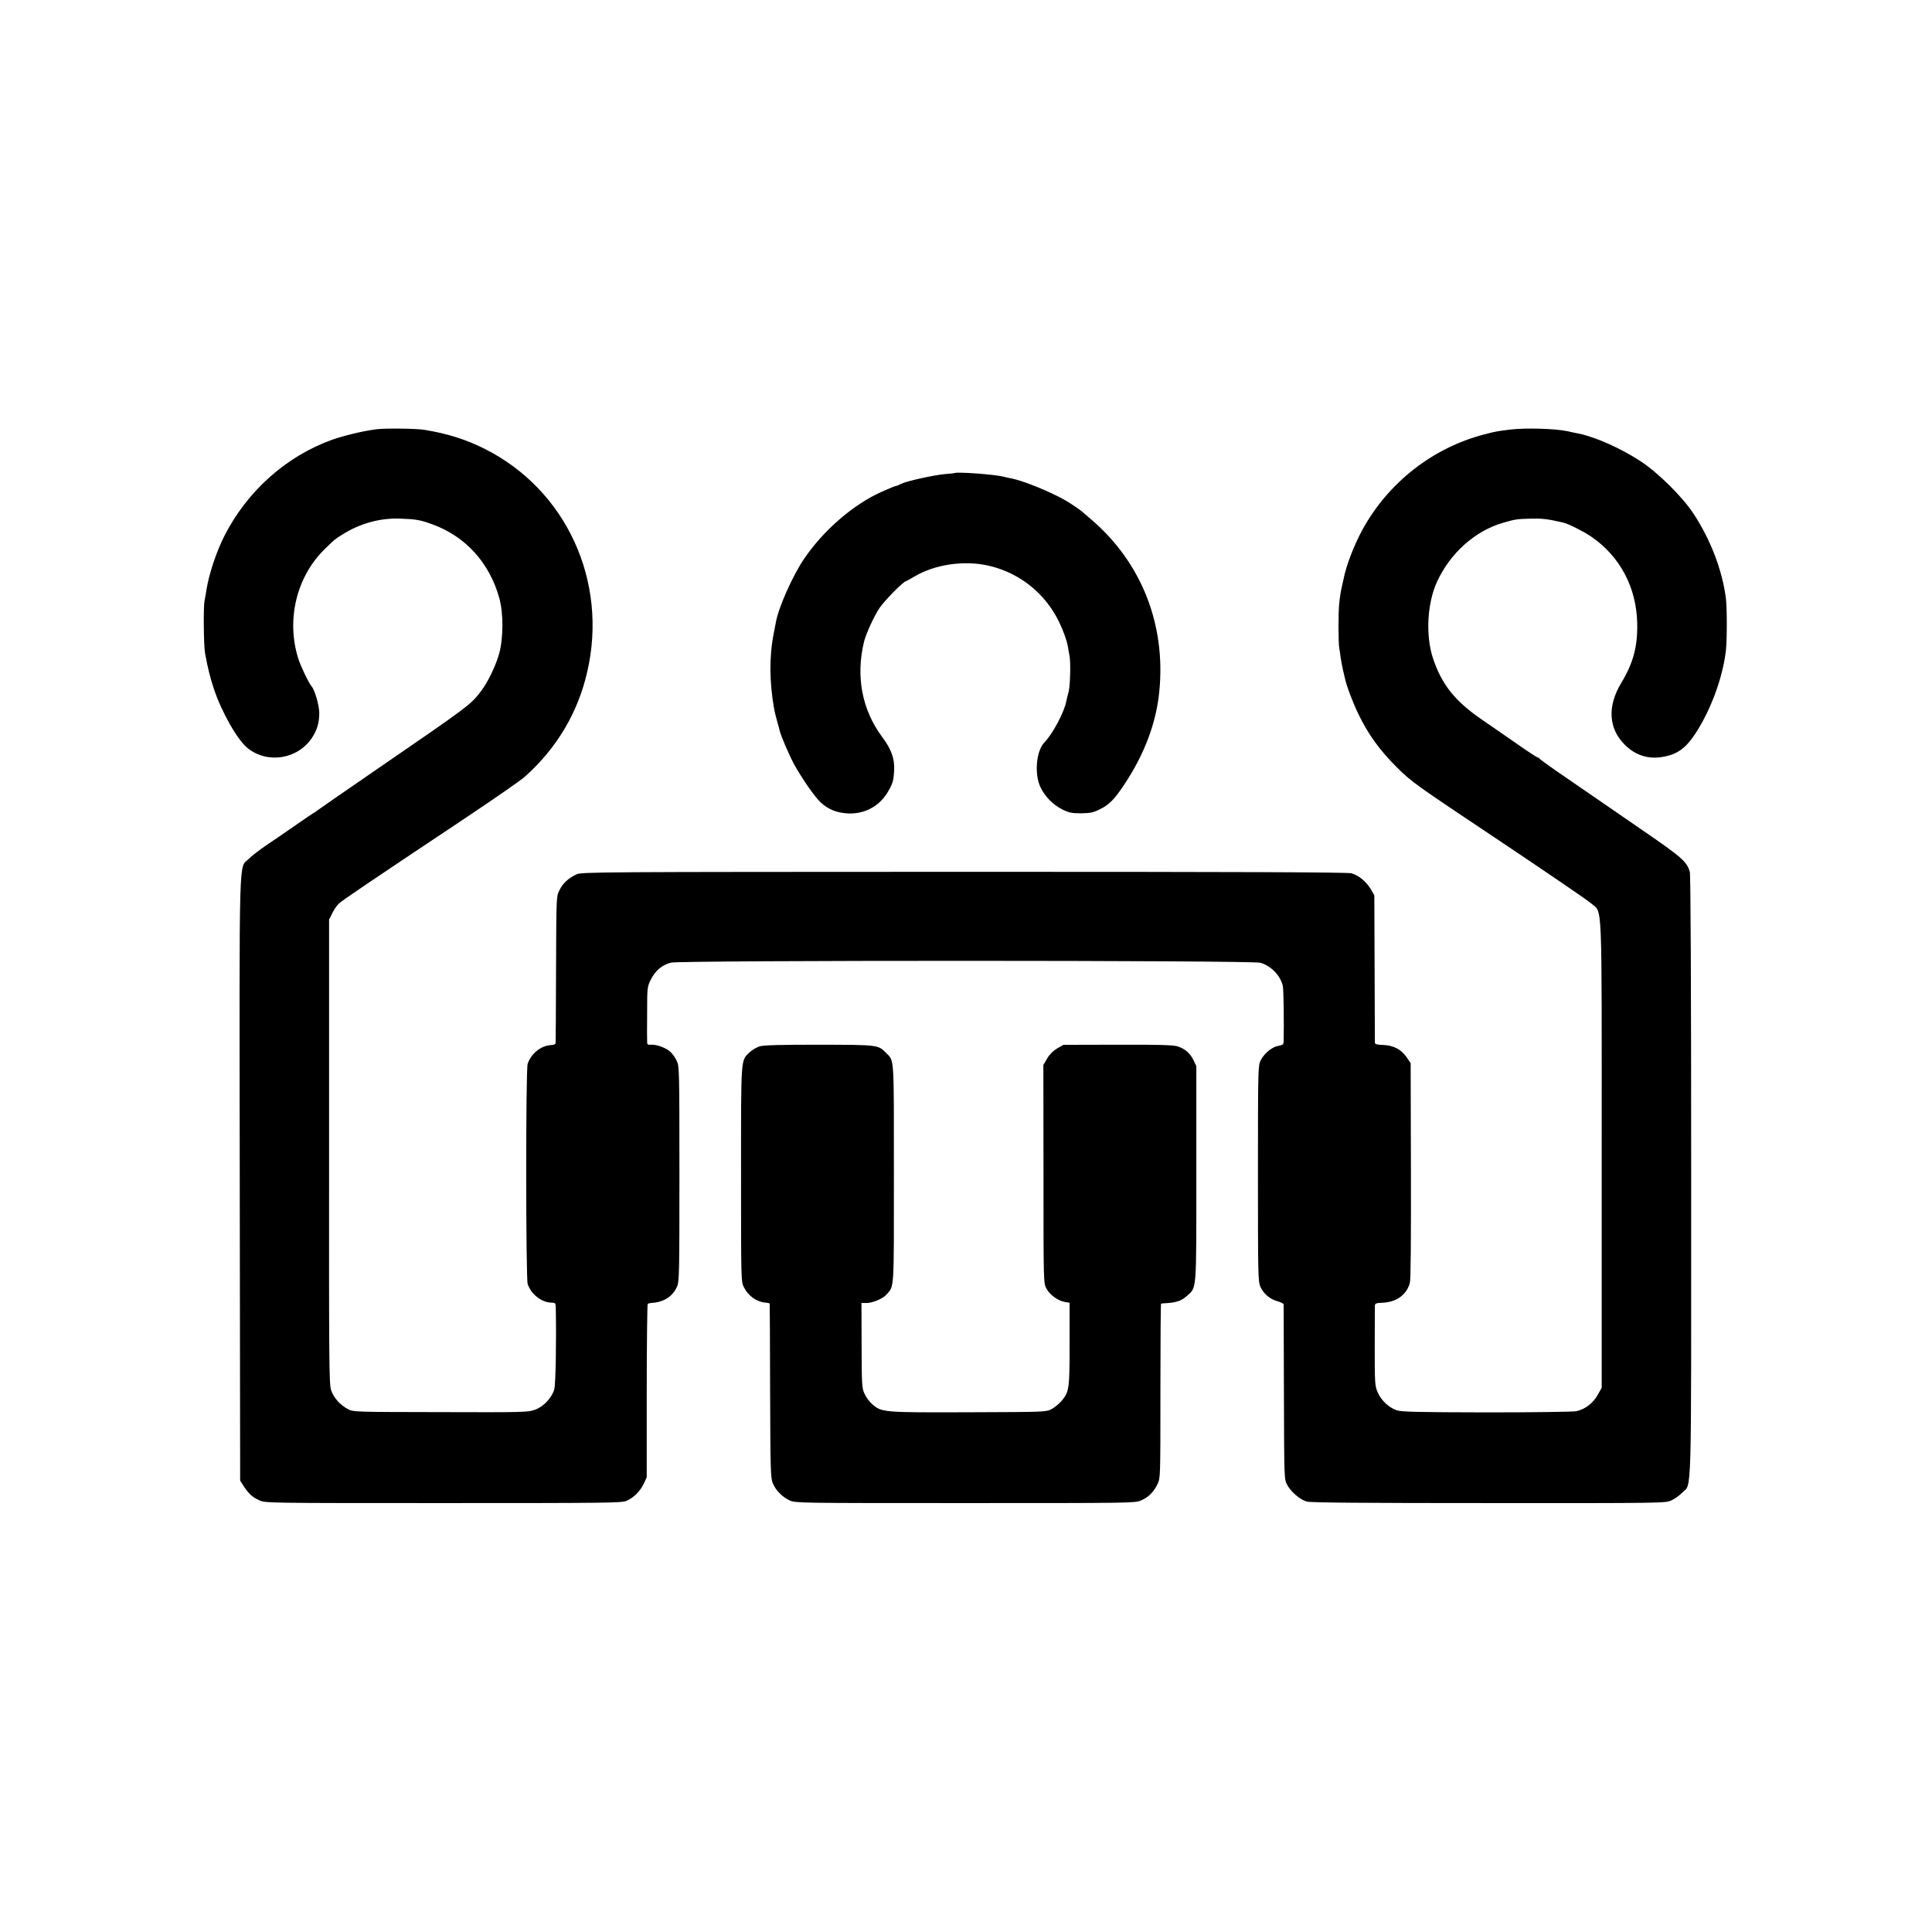 <?xml version="1.0" standalone="no"?>
<!DOCTYPE svg PUBLIC "-//W3C//DTD SVG 20010904//EN"
 "http://www.w3.org/TR/2001/REC-SVG-20010904/DTD/svg10.dtd">
<svg version="1.0" xmlns="http://www.w3.org/2000/svg"
 width="1436pt" height="1436pt" viewBox="0 0 1436 1436"
 preserveAspectRatio="xMidYMid meet">
<g transform="translate(0,1436) scale(0.1,-0.1)"
fill="#000000" stroke="none">
<path d="M2795 11169 c-95 -12 -236 -46 -325 -77 -343 -123 -634 -383 -803
-717 -60 -119 -114 -282 -133 -402 -3 -21 -9 -57 -14 -80 -9 -50 -6 -331 4
-388 20 -110 39 -186 67 -269 58 -172 175 -378 251 -438 148 -117 371 -81 477
78 38 58 54 112 54 184 0 56 -33 172 -58 200 -20 23 -81 150 -98 205 -91 289
-13 610 198 815 74 72 72 71 130 107 131 83 283 125 435 118 115 -4 144 -10
233 -42 246 -89 425 -285 498 -548 31 -110 31 -294 0 -410 -23 -87 -85 -216
-134 -280 -80 -105 -80 -105 -817 -611 -212 -146 -393 -271 -403 -279 -9 -8
-19 -15 -22 -15 -2 0 -64 -42 -137 -93 -73 -51 -173 -119 -222 -152 -48 -33
-106 -77 -127 -99 -75 -74 -70 115 -67 -2381 l3 -2240 27 -42 c37 -57 65 -82
117 -105 43 -20 68 -20 1365 -20 1211 0 1324 1 1361 16 54 23 103 71 130 128
l22 48 0 640 c0 353 4 644 7 648 4 3 17 7 29 8 88 4 156 47 188 118 18 39 19
84 19 840 0 779 -1 801 -20 841 -11 23 -32 53 -47 67 -33 30 -104 56 -144 53
-24 -2 -29 2 -29 19 -1 11 -1 109 0 216 0 192 1 196 28 250 32 65 84 109 149
125 71 18 4320 18 4381 -1 80 -23 150 -96 167 -173 6 -28 9 -280 6 -412 -1
-23 -7 -27 -38 -32 -47 -8 -104 -54 -132 -107 -20 -39 -21 -48 -21 -841 0
-759 1 -803 18 -843 24 -53 72 -93 128 -108 24 -7 44 -17 45 -23 0 -5 1 -300
2 -655 2 -645 2 -645 24 -686 29 -54 96 -111 147 -125 29 -8 433 -11 1352 -11
1288 -1 1311 0 1355 19 25 11 62 37 82 58 73 75 67 -119 67 2354 0 1419 -4
2238 -10 2260 -22 76 -56 107 -349 308 -157 108 -306 211 -331 228 -68 47
-192 132 -320 220 -63 44 -116 83 -118 87 -2 4 -8 8 -13 8 -5 0 -79 48 -164
108 -85 59 -200 139 -256 177 -197 136 -295 260 -359 455 -55 170 -42 407 31
566 98 213 283 378 490 438 90 26 99 28 204 31 88 2 127 -2 246 -30 36 -8 151
-66 205 -103 216 -147 339 -381 343 -650 3 -169 -30 -291 -118 -437 -106 -175
-96 -342 28 -463 74 -73 165 -104 265 -90 117 16 182 61 259 178 114 175 202
415 225 614 9 80 9 315 0 389 -27 210 -115 440 -244 634 -82 123 -262 301
-389 384 -145 95 -330 178 -455 205 -14 3 -34 7 -45 9 -11 3 -31 7 -45 10 -88
19 -312 26 -425 12 -98 -12 -109 -14 -193 -36 -381 -99 -710 -355 -903 -704
-65 -119 -123 -269 -143 -372 -2 -11 -7 -31 -10 -45 -9 -37 -16 -79 -22 -135
-7 -62 -7 -289 0 -330 3 -16 8 -50 11 -75 4 -25 11 -63 16 -85 5 -22 12 -51
15 -65 12 -56 55 -172 98 -262 72 -151 157 -270 285 -398 114 -113 130 -125
760 -545 354 -237 664 -448 688 -470 85 -76 78 83 78 -1870 l0 -1730 -30 -53
c-33 -61 -94 -107 -158 -121 -23 -5 -323 -9 -667 -9 -509 1 -633 4 -666 15
-61 20 -118 74 -144 134 -21 50 -22 64 -22 338 0 157 1 295 1 306 1 17 9 20
56 22 104 4 179 58 204 147 7 25 9 305 8 836 l-2 798 -30 44 c-42 59 -97 88
-174 91 -46 1 -61 6 -62 17 0 8 -1 258 -2 555 l-2 540 -27 47 c-34 56 -89 102
-143 117 -29 8 -827 11 -2880 11 -2725 -1 -2842 -1 -2880 -19 -59 -27 -103
-67 -128 -120 -22 -46 -22 -51 -24 -576 -1 -291 -2 -539 -3 -550 0 -17 -7 -21
-36 -23 -75 -5 -146 -63 -172 -139 -15 -44 -14 -1593 0 -1637 26 -75 100 -135
173 -138 33 -1 35 -3 36 -37 5 -254 -1 -570 -11 -607 -18 -63 -79 -129 -143
-152 -50 -19 -81 -20 -702 -18 -645 1 -650 1 -690 23 -58 31 -105 84 -124 140
-15 44 -16 205 -15 1773 l0 1725 23 46 c12 25 34 58 49 72 26 25 199 142 952
644 206 138 400 272 430 299 237 211 394 474 464 777 158 675 -155 1358 -764
1662 -137 69 -278 113 -445 140 -62 10 -293 13 -360 4z"/>
<path d="M7097 10844 c-1 -1 -35 -5 -76 -8 -84 -8 -283 -52 -323 -72 -15 -8
-31 -15 -35 -15 -11 -2 -40 -13 -107 -43 -212 -94 -436 -287 -581 -502 -84
-124 -190 -362 -208 -469 -3 -16 -10 -53 -16 -82 -34 -172 -33 -361 4 -568 3
-16 13 -55 21 -85 9 -30 17 -62 19 -70 7 -35 70 -181 107 -250 61 -110 154
-244 200 -286 58 -52 119 -76 203 -80 122 -5 230 53 293 158 38 65 44 83 48
166 4 83 -22 155 -86 240 -152 203 -201 451 -138 712 14 58 77 196 116 252 41
59 178 198 196 198 2 0 29 15 61 34 153 92 376 124 559 80 228 -54 416 -206
518 -417 33 -69 58 -139 65 -182 3 -16 8 -49 13 -73 4 -23 6 -84 4 -135 -3
-87 -6 -116 -18 -155 -3 -9 -7 -28 -10 -42 -13 -78 -102 -246 -163 -308 -61
-62 -76 -234 -30 -332 33 -70 95 -133 166 -168 47 -23 69 -27 136 -27 68 1 90
5 138 29 71 34 109 73 183 184 150 225 239 461 261 695 49 499 -135 961 -511
1280 -34 29 -63 54 -66 57 -7 7 -88 62 -114 77 -116 67 -317 149 -408 167 -13
2 -43 9 -68 15 -72 16 -342 35 -353 25z"/>
<path d="M5647 6583 c-23 -7 -57 -27 -75 -44 -67 -65 -64 -22 -64 -905 0 -788
0 -802 21 -841 33 -66 95 -110 161 -115 17 -1 31 -5 31 -8 1 -3 2 -295 3 -650
2 -587 4 -649 20 -685 23 -54 72 -103 125 -127 43 -20 69 -20 1306 -20 1238 0
1263 0 1307 20 55 24 93 62 122 122 21 45 21 51 21 693 0 356 2 647 5 648 3 1
21 2 40 3 75 5 112 18 151 53 75 68 71 16 71 908 l0 800 -21 45 c-26 54 -67
88 -124 104 -30 9 -157 12 -442 11 l-401 -1 -47 -27 c-30 -18 -56 -44 -74 -75
l-28 -47 1 -810 c0 -806 0 -810 21 -851 25 -48 86 -92 137 -101 l36 -6 0 -306
c0 -336 -3 -356 -60 -424 -17 -20 -50 -47 -73 -60 -42 -22 -43 -22 -617 -24
-636 -2 -647 -1 -717 60 -20 17 -46 52 -57 77 -20 42 -21 64 -22 361 l-1 315
31 -1 c46 -2 127 31 154 62 60 69 56 14 56 898 0 890 4 836 -59 900 -60 59
-54 59 -493 60 -293 0 -414 -3 -445 -12z"/>
</g>
</svg>
